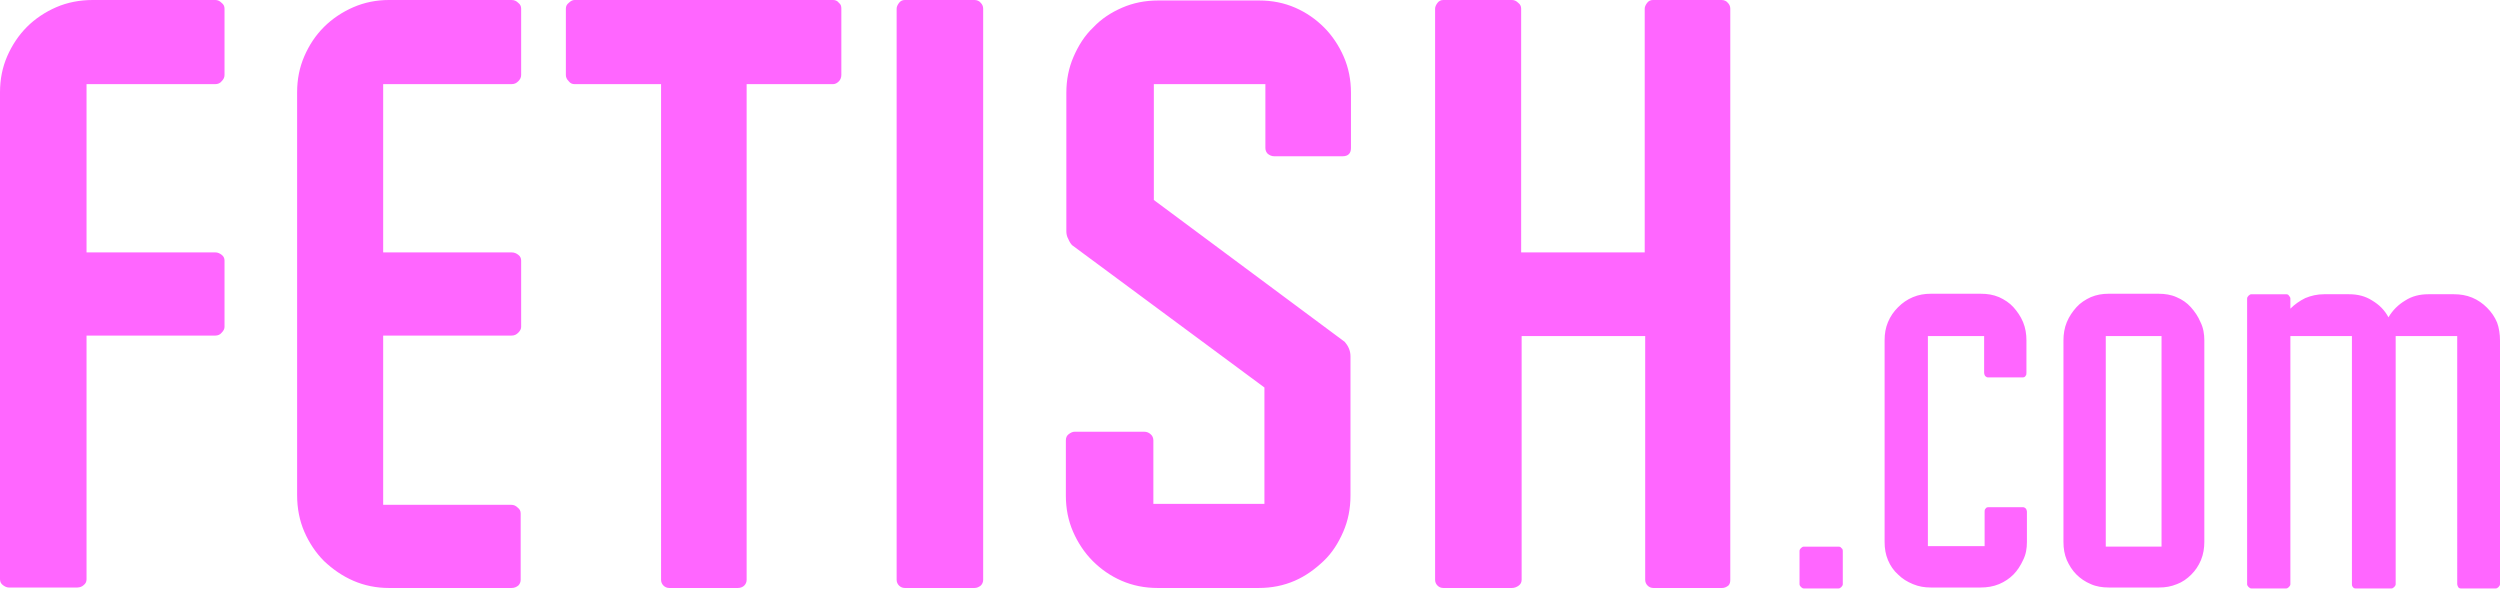<?xml version="1.0" encoding="utf-8"?>
<!-- Generator: Adobe Illustrator 27.0.1, SVG Export Plug-In . SVG Version: 6.00 Build 0)  -->
<svg version="1.1" id="Layer_1" xmlns="http://www.w3.org/2000/svg" xmlns:xlink="http://www.w3.org/1999/xlink" x="0px" y="0px"
	 viewBox="0 0 520 123" style="enable-background:new 0 0 520 123;" xml:space="preserve">
<style type="text/css">
	.st0{fill-rule:evenodd;clip-rule:evenodd;fill:#FF66FF;}
</style>
<path class="st0" d="M46.7,68V54.2c0-0.5-0.2-0.9-0.6-1.2c-0.4-0.3-0.8-0.5-1.3-0.5H18v-35h26.8c0.5,0,1-0.2,1.3-0.6
	c0.4-0.4,0.6-0.8,0.6-1.3V1.8c0-0.5-0.2-0.9-0.6-1.2C45.7,0.2,45.3,0,44.8,0H19.3c-2.7,0-5.3,0.5-7.6,1.5c-2.3,1-4.4,2.4-6.1,4.1
	s-3.1,3.8-4.1,6.1c-1,2.3-1.5,4.8-1.5,7.5v101.3c0,0.5,0.2,0.9,0.6,1.2c0.4,0.3,0.8,0.5,1.2,0.5h14.3c0.5,0,1-0.2,1.3-0.5
	c0.4-0.3,0.6-0.7,0.6-1.2V69.8h26.8c0.5,0,1-0.2,1.3-0.6C46.5,68.8,46.7,68.4,46.7,68z M108.3,120.6v-13.8c0-0.5-0.2-0.9-0.6-1.2
	c-0.4-0.4-0.8-0.6-1.4-0.6H79.7V69.8h26.7c0.6,0,1-0.2,1.4-0.6c0.4-0.4,0.6-0.8,0.6-1.2V54.2c0-0.5-0.2-0.9-0.6-1.2
	c-0.4-0.3-0.8-0.5-1.4-0.5H79.7v-35h26.7c0.6,0,1-0.2,1.4-0.6c0.4-0.4,0.6-0.8,0.6-1.3V1.8c0-0.5-0.2-0.9-0.6-1.2
	c-0.4-0.4-0.8-0.6-1.4-0.6H80.9c-2.6,0-5.1,0.5-7.4,1.5c-2.3,1-4.4,2.4-6.1,4.1c-1.8,1.8-3.1,3.8-4.1,6.1c-1,2.3-1.5,4.8-1.5,7.5
	v83.8c0,2.7,0.5,5.3,1.5,7.6c1,2.3,2.4,4.4,4.1,6.1c1.8,1.7,3.8,3.1,6.1,4.1c2.3,1,4.8,1.5,7.4,1.5h25.5c0.6,0,1-0.2,1.4-0.5
	C108.1,121.5,108.3,121.1,108.3,120.6z M175,1.8v13.8c0,0.5-0.2,1-0.5,1.3s-0.7,0.6-1.2,0.6h-18v103.1c0,0.5-0.2,0.9-0.5,1.2
	c-0.3,0.3-0.8,0.5-1.3,0.5h-14.3c-0.5,0-0.9-0.2-1.2-0.5c-0.3-0.3-0.5-0.7-0.5-1.2V17.5h-18c-0.5,0-0.9-0.2-1.2-0.6
	c-0.4-0.4-0.6-0.8-0.6-1.3V1.8c0-0.5,0.2-0.9,0.6-1.2c0.4-0.4,0.8-0.6,1.2-0.6h53.8c0.5,0,0.9,0.2,1.2,0.6
	C174.9,0.9,175,1.3,175,1.8z M204.5,120.6V1.8c0-0.5-0.2-0.9-0.5-1.2c-0.3-0.4-0.8-0.6-1.3-0.6h-14.5c-0.5,0-0.9,0.2-1.2,0.6
	c-0.3,0.4-0.5,0.8-0.5,1.2v118.8c0,0.5,0.2,0.9,0.5,1.2c0.3,0.3,0.7,0.5,1.2,0.5h14.5c0.5,0,0.9-0.2,1.3-0.5
	C204.3,121.5,204.5,121.1,204.5,120.6z M280.9,74.1v29c0,2.7-0.5,5.2-1.5,7.5c-1,2.3-2.3,4.4-4.1,6.1s-3.7,3.1-6,4.1
	c-2.3,1-4.8,1.5-7.5,1.5h-21c-2.7,0-5.2-0.5-7.5-1.5c-2.3-1-4.3-2.4-6-4.1c-1.7-1.7-3.1-3.8-4.1-6.1c-1-2.3-1.5-4.8-1.5-7.5V91.6
	c0-0.6,0.2-1,0.6-1.3c0.4-0.3,0.8-0.5,1.2-0.5H238c0.5,0,1,0.2,1.3,0.5c0.4,0.3,0.6,0.8,0.6,1.3v13.2H263V80.6L223,51
	c-0.3-0.3-0.6-0.8-0.8-1.3c-0.3-0.5-0.4-1.1-0.4-1.6V19.3c0-2.7,0.5-5.2,1.5-7.5c1-2.3,2.3-4.4,4.1-6.1c1.7-1.8,3.7-3.1,6-4.1
	c2.3-1,4.8-1.5,7.5-1.5h21c2.7,0,5.2,0.5,7.5,1.5c2.3,1,4.3,2.4,6,4.1s3.1,3.8,4.1,6.1c1,2.3,1.5,4.8,1.5,7.5v11.5
	c0,1.1-0.6,1.7-1.7,1.7h-14.3c-0.5,0-0.9-0.2-1.3-0.5c-0.3-0.3-0.5-0.7-0.5-1.2V17.5h-23.2v24.1l39.7,29.5
	C280.4,71.9,280.9,72.9,280.9,74.1z M359.9,120.6V1.8c0-0.5-0.2-0.9-0.5-1.2c-0.3-0.4-0.8-0.6-1.3-0.6h-14.3c-0.5,0-0.9,0.2-1.2,0.6
	c-0.3,0.4-0.5,0.8-0.5,1.2v50.7h-25.7V1.8c0-0.5-0.2-0.9-0.6-1.2C315.4,0.2,315,0,314.5,0h-14.3c-0.5,0-0.9,0.2-1.2,0.6
	c-0.3,0.4-0.5,0.8-0.5,1.2v118.8c0,0.5,0.2,0.9,0.5,1.2c0.3,0.3,0.7,0.5,1.2,0.5h14.3c0.5,0,1-0.2,1.4-0.5c0.4-0.3,0.6-0.7,0.6-1.2
	V69.9h25.7v50.7c0,0.5,0.2,0.9,0.5,1.2c0.3,0.3,0.7,0.5,1.2,0.5h14.3c0.5,0,0.9-0.2,1.3-0.5C359.8,121.5,359.9,121.1,359.9,120.6z
	 M383.3,114.6v6.9c0,0.2-0.1,0.4-0.3,0.6c-0.2,0.2-0.4,0.3-0.6,0.3h-7.2c-0.2,0-0.4-0.1-0.6-0.3c-0.2-0.2-0.3-0.4-0.3-0.6v-6.9
	c0-0.2,0.1-0.4,0.3-0.6c0.2-0.2,0.4-0.3,0.6-0.3h7.2c0.3,0,0.5,0.1,0.6,0.3C383.2,114.1,383.3,114.3,383.3,114.6z M421.6,112.7v-6.3
	c0-0.2-0.1-0.4-0.2-0.6c-0.2-0.2-0.4-0.3-0.6-0.3h-7.2c-0.3,0-0.5,0.1-0.6,0.3c-0.2,0.2-0.2,0.4-0.2,0.6v7.2H401V69.9h11.7v7.6
	c0,0.3,0.1,0.5,0.2,0.7c0.2,0.2,0.4,0.3,0.6,0.3h7.2c0.3,0,0.5-0.1,0.6-0.3c0.2-0.2,0.2-0.4,0.2-0.7v-6.7c0-1.3-0.2-2.6-0.7-3.8
	c-0.5-1.2-1.2-2.2-2-3.1s-1.9-1.6-3-2.1c-1.2-0.5-2.4-0.7-3.8-0.7h-10.4c-1.3,0-2.5,0.2-3.7,0.7c-1.2,0.5-2.2,1.2-3.1,2.1
	c-0.9,0.9-1.6,1.9-2.1,3.1c-0.5,1.2-0.7,2.4-0.7,3.8v41.9c0,1.4,0.2,2.6,0.7,3.8c0.5,1.2,1.2,2.2,2.1,3c0.9,0.9,1.9,1.5,3.1,2
	c1.2,0.5,2.4,0.7,3.7,0.7H412c1.3,0,2.6-0.2,3.8-0.7c1.2-0.5,2.2-1.2,3-2s1.5-1.9,2-3C421.4,115.3,421.6,114.1,421.6,112.7z
	 M458.5,70.8v41.9c0,1.3-0.2,2.6-0.7,3.8c-0.5,1.2-1.2,2.2-2,3c-0.9,0.9-1.9,1.6-3,2c-1.2,0.5-2.4,0.7-3.7,0.7h-10.5
	c-1.3,0-2.6-0.2-3.7-0.7c-1.2-0.5-2.2-1.2-3-2c-0.9-0.9-1.5-1.9-2-3c-0.5-1.2-0.7-2.4-0.7-3.8V70.8c0-1.3,0.2-2.6,0.7-3.8
	c0.5-1.2,1.2-2.2,2-3.1s1.9-1.6,3-2.1c1.2-0.5,2.4-0.7,3.7-0.7H449c1.3,0,2.6,0.2,3.7,0.7c1.2,0.5,2.2,1.2,3,2.1s1.5,1.9,2,3.1
	C458.3,68.2,458.5,69.5,458.5,70.8z M449.6,113.7H438V69.9h11.6V113.7z M520,70.8v50.7c0,0.2-0.1,0.4-0.3,0.6s-0.4,0.3-0.6,0.3h-7.2
	c-0.3,0-0.5-0.1-0.6-0.3s-0.2-0.4-0.2-0.6V69.9h-12.8v51.6c0,0.2-0.1,0.4-0.3,0.6c-0.2,0.2-0.4,0.3-0.6,0.3H490
	c-0.3,0-0.5-0.1-0.6-0.3c-0.2-0.2-0.2-0.4-0.2-0.6V69.9h-12.8v51.6c0,0.2-0.1,0.4-0.3,0.6c-0.2,0.2-0.4,0.3-0.6,0.3h-7.2
	c-0.2,0-0.4-0.1-0.6-0.3c-0.2-0.2-0.3-0.4-0.3-0.6V62.1c0-0.2,0.1-0.4,0.3-0.6c0.2-0.2,0.4-0.3,0.6-0.3h7.2c0.3,0,0.5,0.1,0.6,0.3
	c0.2,0.2,0.3,0.4,0.3,0.6v2.1c0.9-0.9,1.9-1.6,3.1-2.2c1.2-0.5,2.5-0.8,3.9-0.8h5.2c1.8,0,3.4,0.4,4.8,1.3c1.5,0.9,2.6,2,3.4,3.5
	c0.9-1.5,2-2.6,3.5-3.5c1.4-0.9,3-1.3,4.8-1.3h5.3c1.3,0,2.6,0.2,3.8,0.7c1.2,0.5,2.2,1.2,3.1,2.1c0.9,0.9,1.6,1.9,2.1,3.1
	C519.8,68.2,520,69.5,520,70.8z"/>
</svg>
